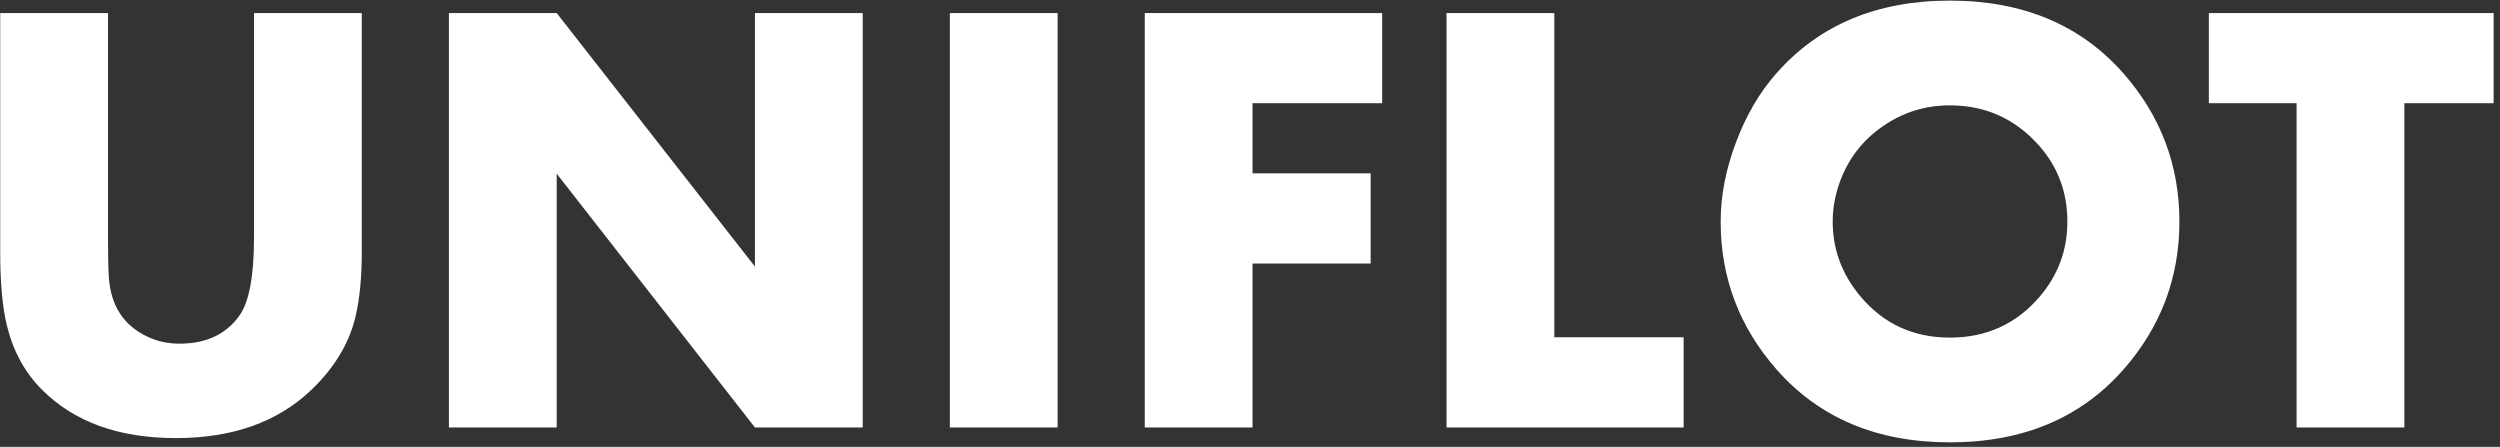 <svg width="386" height="69" viewBox="0 0 386 69" fill="none" xmlns="http://www.w3.org/2000/svg">
<rect x="0" y="0" width="386" height="69" fill="#333333" stroke="none"/>
<path d="M55.859 38.906C55.859 42.75 55.547 46.031 54.922 48.75C53.953 52.969 51.641 56.812 47.984 60.281C42.797 65.188 35.859 67.641 27.172 67.641C18.328 67.641 11.422 65.141 6.453 60.141C3.828 57.516 2.031 54.219 1.062 50.25C0.375 47.438 0.031 43.656 0.031 38.906V2.016H16.672V36.656C16.672 39.438 16.719 41.516 16.812 42.891C17.125 47.234 19.109 50.266 22.766 51.984C24.266 52.703 25.922 53.062 27.734 53.062C31.797 53.062 34.859 51.641 36.922 48.797C38.453 46.703 39.219 42.656 39.219 36.656V2.016H55.859V38.906ZM133.203 66H116.562L85.953 26.812V66H69.312V2.016H85.953L116.562 41.156V2.016H133.203V66ZM163.297 66H146.656V2.016H163.297V66ZM213.406 15.938H193.391V26.766H211.625V40.688H193.391V66H176.75V2.016H213.406V15.938ZM259.953 66H223.344V2.016H239.984V52.078H259.953V66ZM336.5 34.219C336.5 42.906 333.609 50.531 327.828 57.094C321.234 64.562 312.312 68.297 301.062 68.297C289.844 68.297 280.938 64.562 274.344 57.094C268.562 50.531 265.672 42.906 265.672 34.219C265.672 30.25 266.453 26.188 268.016 22.031C269.578 17.844 271.672 14.266 274.297 11.297C280.891 3.828 289.812 0.094 301.062 0.094C312.312 0.094 321.234 3.828 327.828 11.297C333.609 17.859 336.5 25.5 336.5 34.219ZM319.203 34.219C319.203 29.719 317.766 25.828 314.891 22.547C311.203 18.359 306.594 16.266 301.062 16.266C297.25 16.266 293.797 17.344 290.703 19.5C287.609 21.625 285.406 24.469 284.094 28.031C283.344 30.062 282.969 32.125 282.969 34.219C282.969 38.531 284.406 42.391 287.281 45.797C290.844 50.016 295.438 52.125 301.062 52.125C306.688 52.125 311.297 50.031 314.891 45.844C317.766 42.5 319.203 38.625 319.203 34.219ZM385.016 15.938H371.234V66H354.594V15.938H341.047V2.016H385.016V15.938Z" fill="white"/>
</svg>
